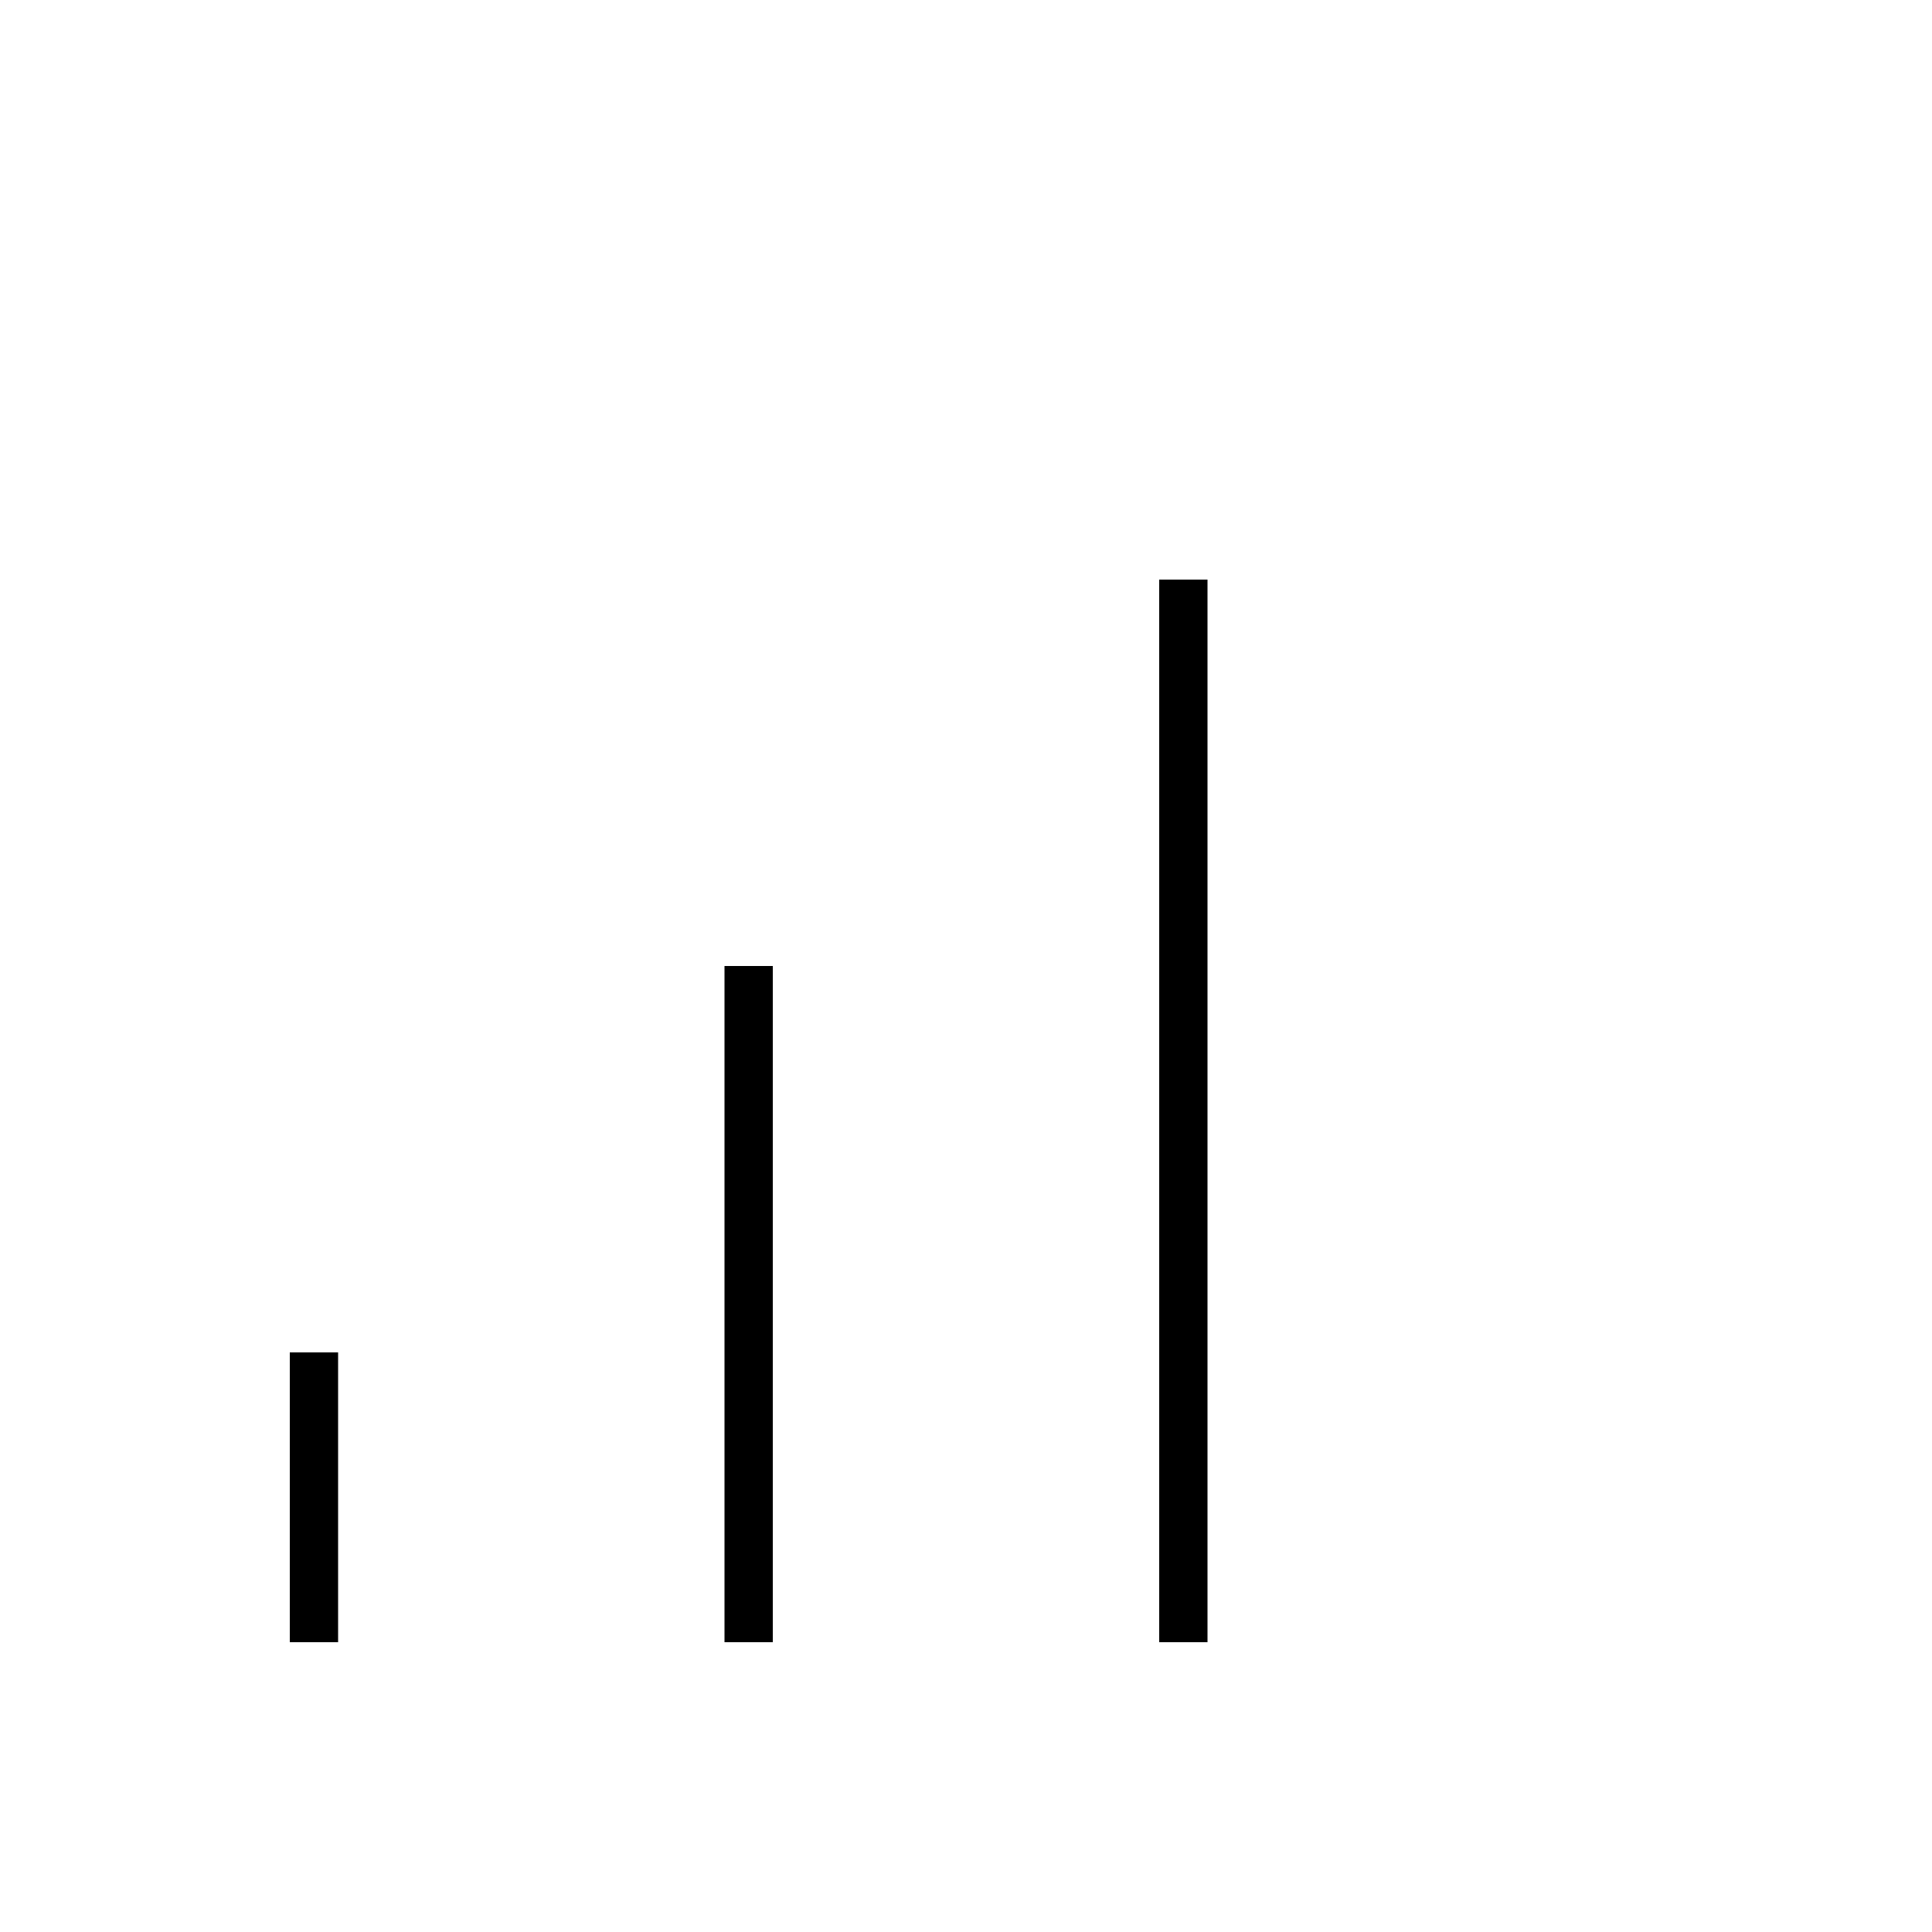 <svg xmlns="http://www.w3.org/2000/svg" viewBox="0 0 640 640"><!--! Font Awesome Pro 7.1.0 by @fontawesome - https://fontawesome.com License - https://fontawesome.com/license (Commercial License) Copyright 2025 Fonticons, Inc. --><path opacity=".4" fill="currentColor" d=""/><path fill="currentColor" d="M400 200L400 192L384 192L384 544L400 544L400 200zM256 320L240 320L240 544L256 544L256 320zM112 448L96 448L96 544L112 544L112 448z"/></svg>